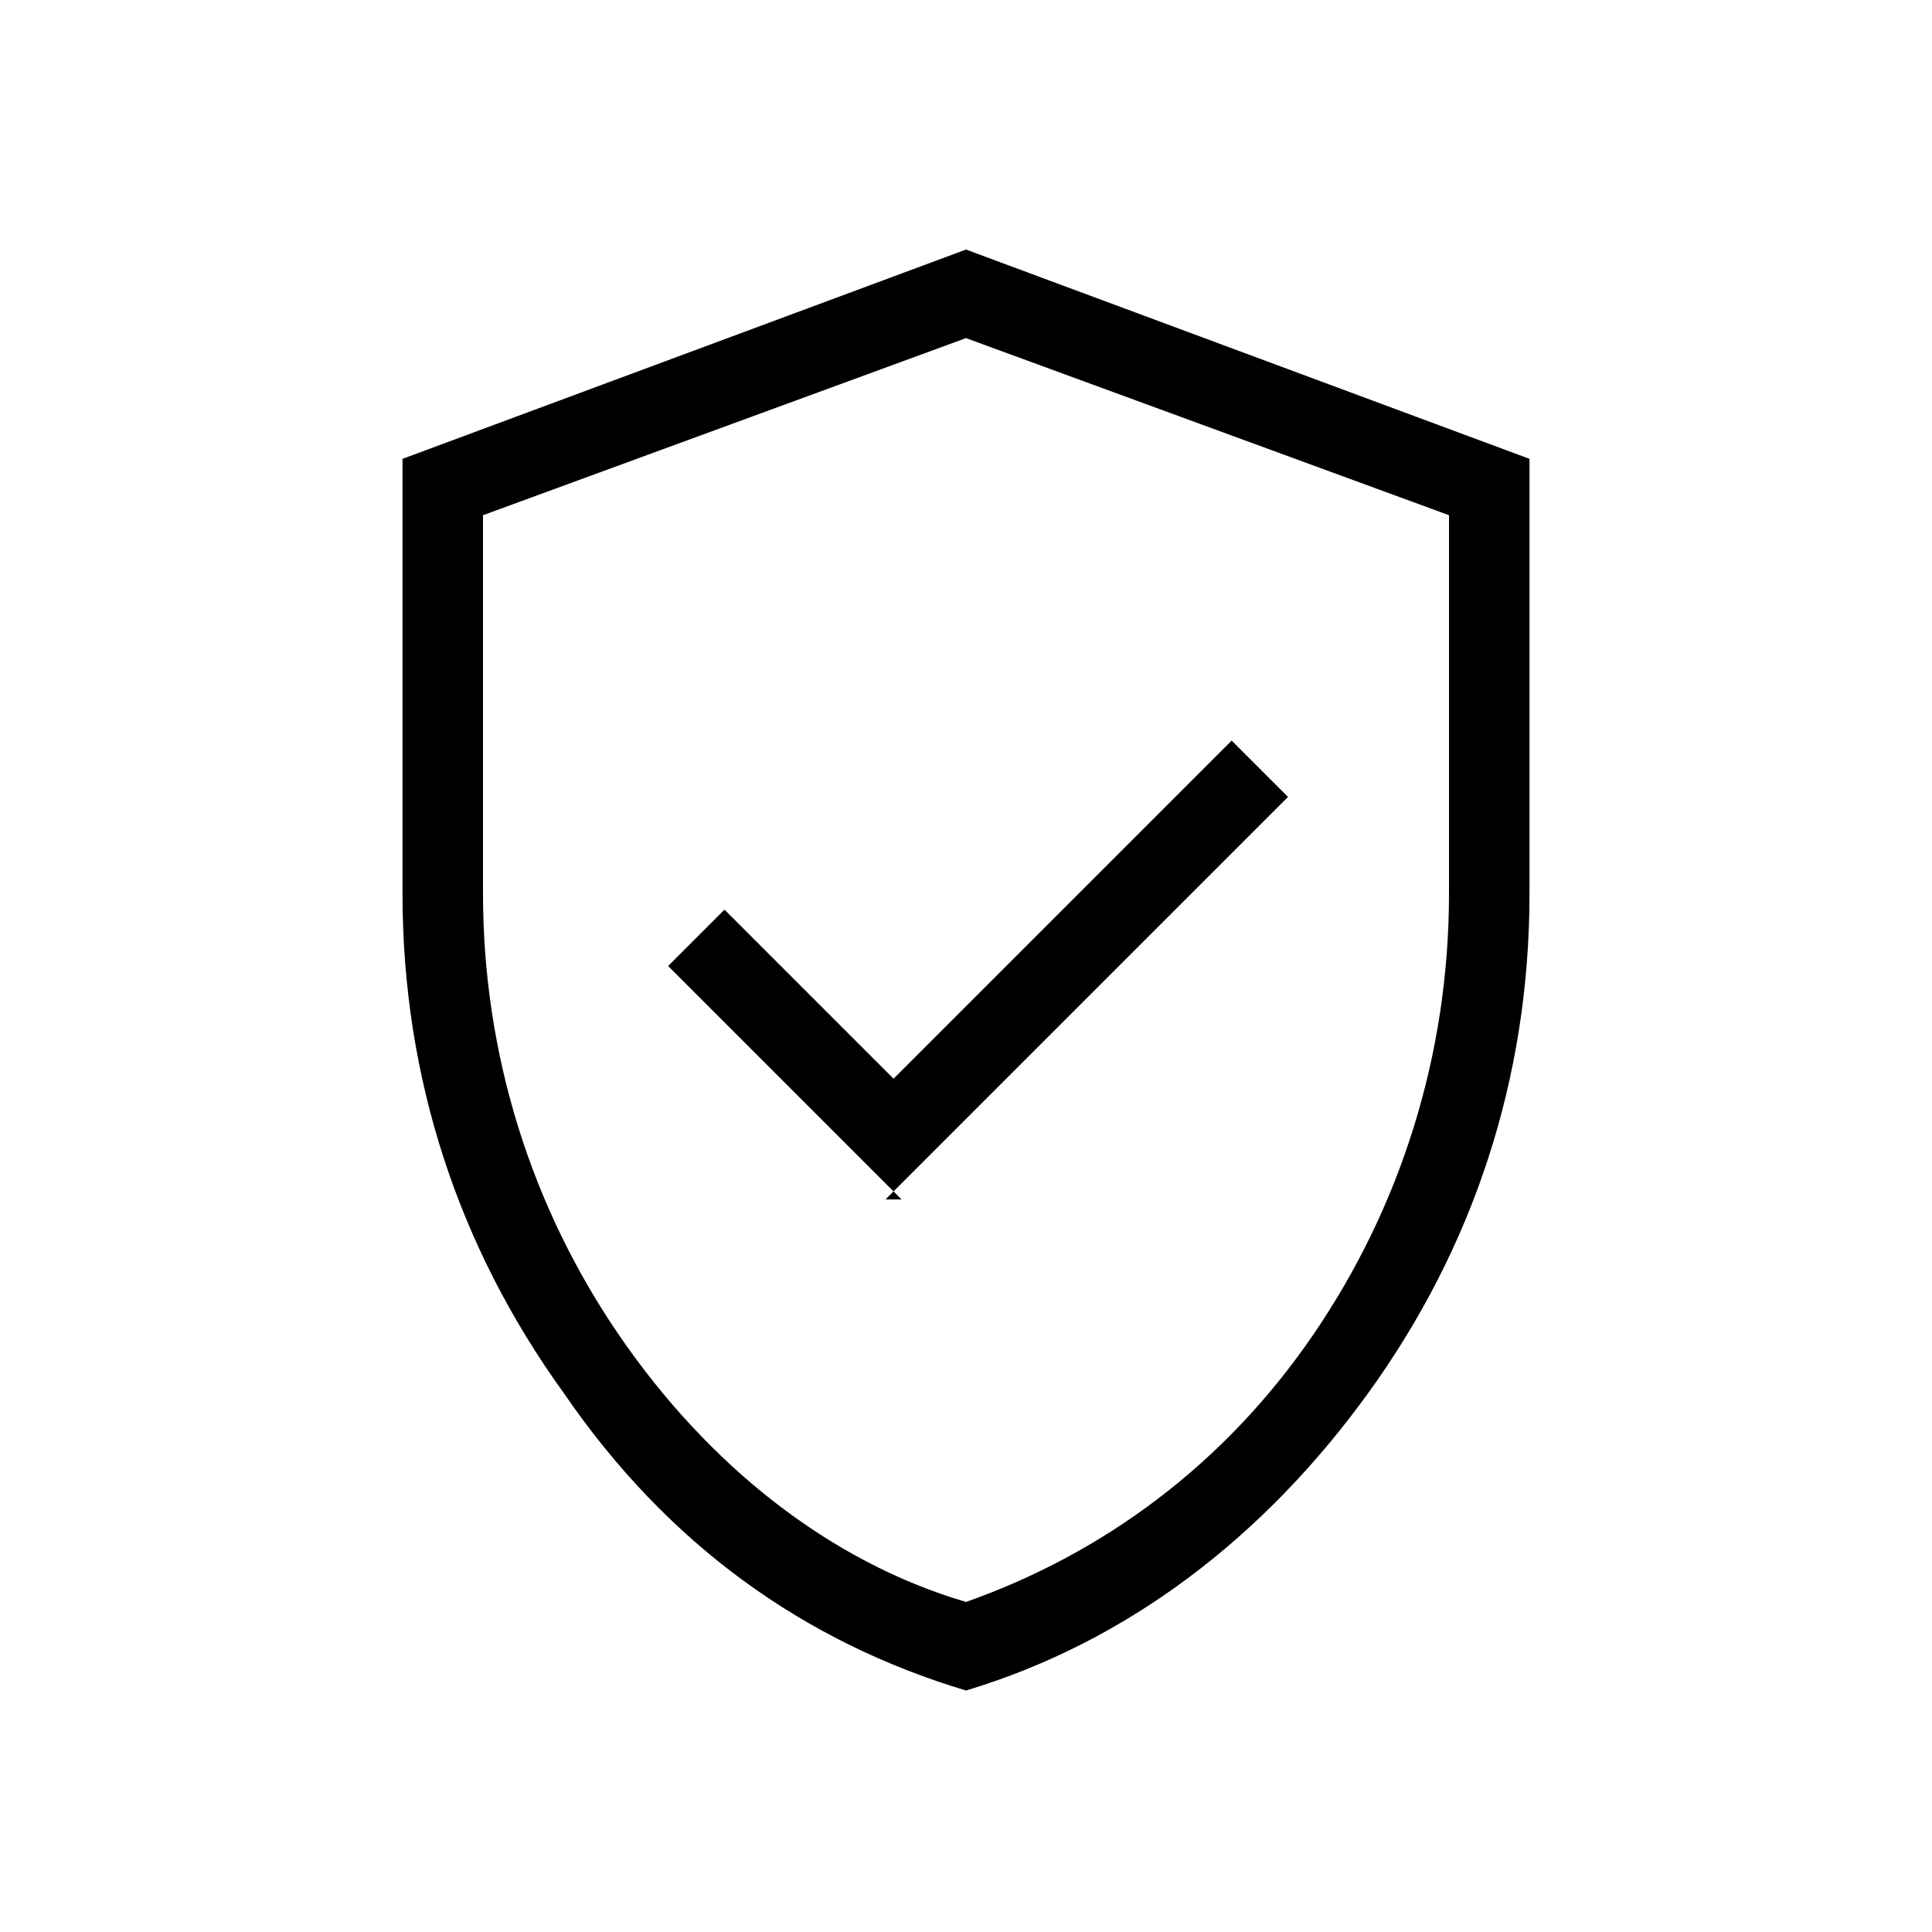 <?xml version="1.0" encoding="UTF-8"?>
<svg xmlns="http://www.w3.org/2000/svg" version="1.1" viewBox="0 0 24 24">
  <!-- Generator: Adobe Illustrator 28.7.1, SVG Export Plug-In . SVG Version: 1.2.0 Build 142)  -->
  <g>
    <g id="Calque_1">
      <path d="M11,14.9l5-5-.7-.7-4.2,4.2-2.1-2.1-.7.7,2.9,2.9ZM12,21c-2-.6-3.7-1.8-5-3.7-1.3-1.8-2-3.9-2-6.2v-5.4l7-2.6,7,2.6v5.4c0,2.3-.7,4.4-2,6.2-1.3,1.8-3,3.1-5,3.7ZM12,19.9c1.7-.6,3.2-1.7,4.3-3.3s1.7-3.5,1.7-5.5v-4.7l-6-2.2-6,2.2v4.7c0,2,.6,3.9,1.7,5.5s2.6,2.8,4.3,3.3Z"/>
    </g>
  </g>
</svg>